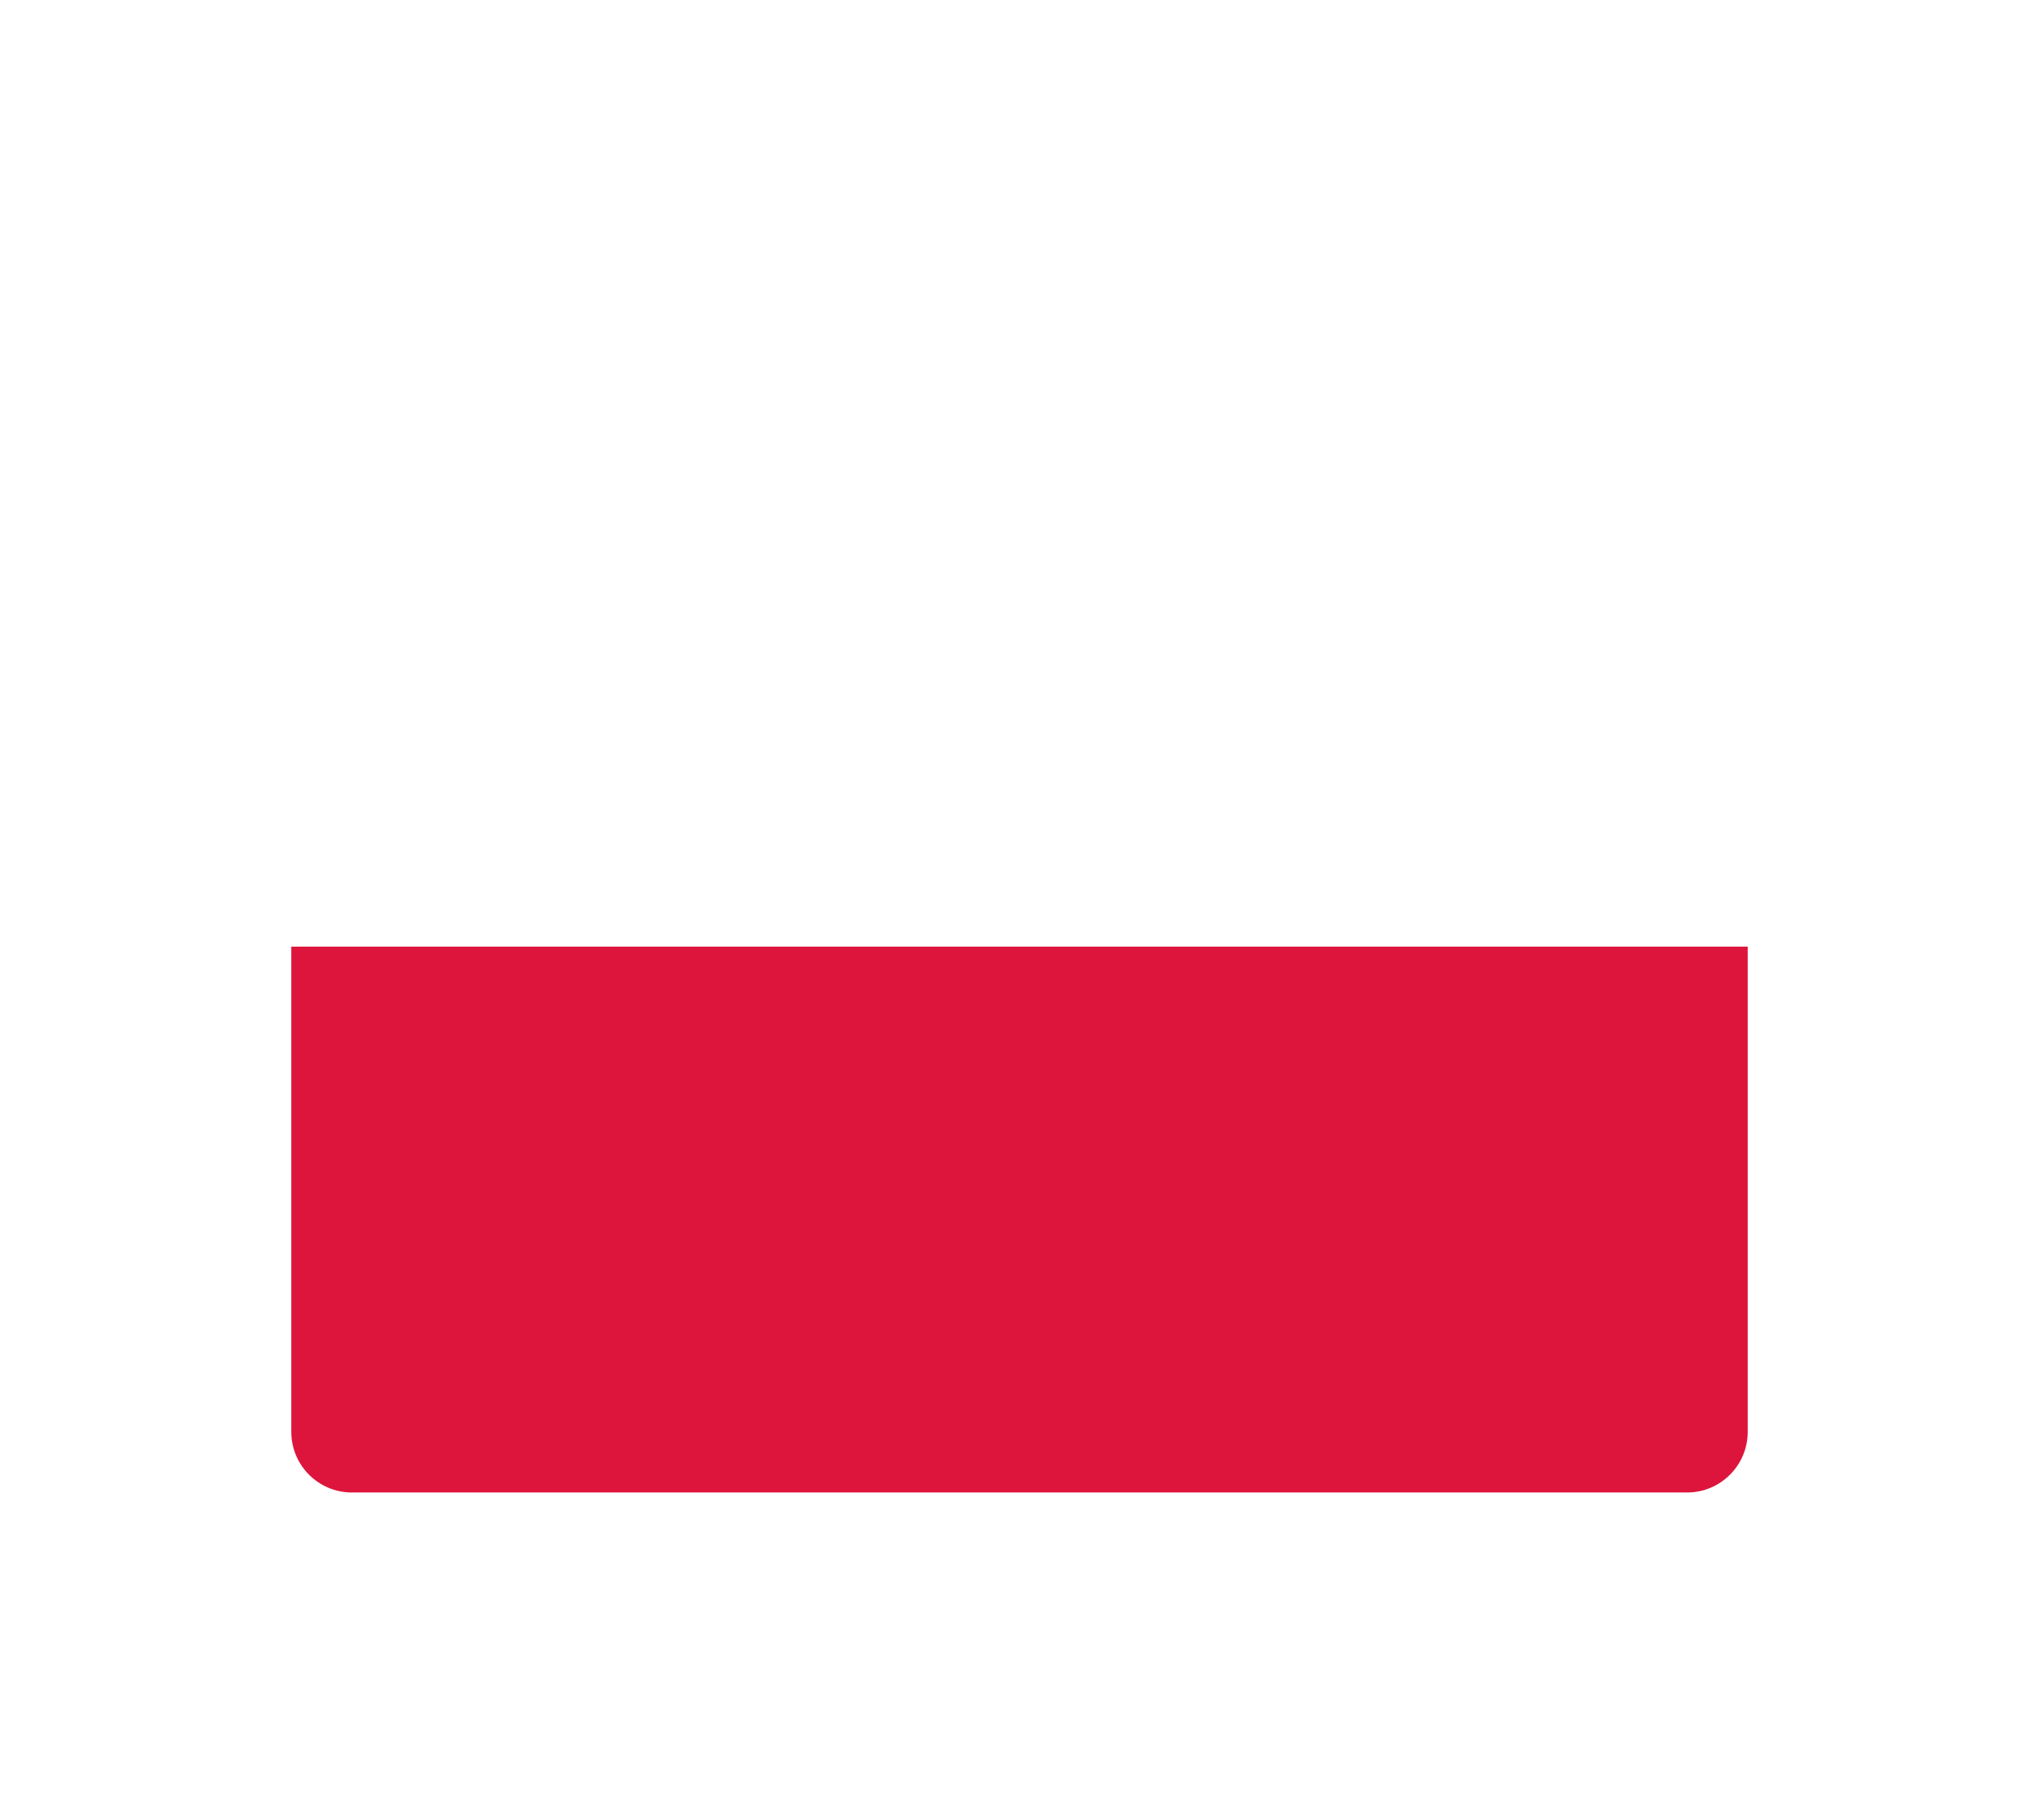 <svg width="28" height="25" viewBox="0 0 28 25" fill="none" xmlns="http://www.w3.org/2000/svg">
<g filter="url(#filter0_d)">
<path d="M24 18.667C24 19.127 23.627 19.5 23.167 19.5H4.833C4.373 19.5 4 19.127 4 18.667V12H24V18.667Z" fill="#DD153C"/>
<path d="M24 12H4V5.333C4 4.873 4.373 4.5 4.833 4.5H23.167C23.627 4.5 24 4.873 24 5.333V12Z" fill="white"/>
</g>
<defs>
<filter id="filter0_d" x="-2" y="-3" width="32" height="32" filterUnits="userSpaceOnUse" color-interpolation-filters="sRGB">
<feFlood flood-opacity="0" result="BackgroundImageFix"/>
<feColorMatrix in="SourceAlpha" type="matrix" values="0 0 0 0 0 0 0 0 0 0 0 0 0 0 0 0 0 0 127 0"/>
<feOffset dy="1"/>
<feGaussianBlur stdDeviation="2"/>
<feColorMatrix type="matrix" values="0 0 0 0 0.318 0 0 0 0 0.776 0 0 0 0 0.796 0 0 0 0.25 0"/>
<feBlend mode="normal" in2="BackgroundImageFix" result="effect1_dropShadow"/>
<feBlend mode="normal" in="SourceGraphic" in2="effect1_dropShadow" result="shape"/>
</filter>
</defs>
</svg>
